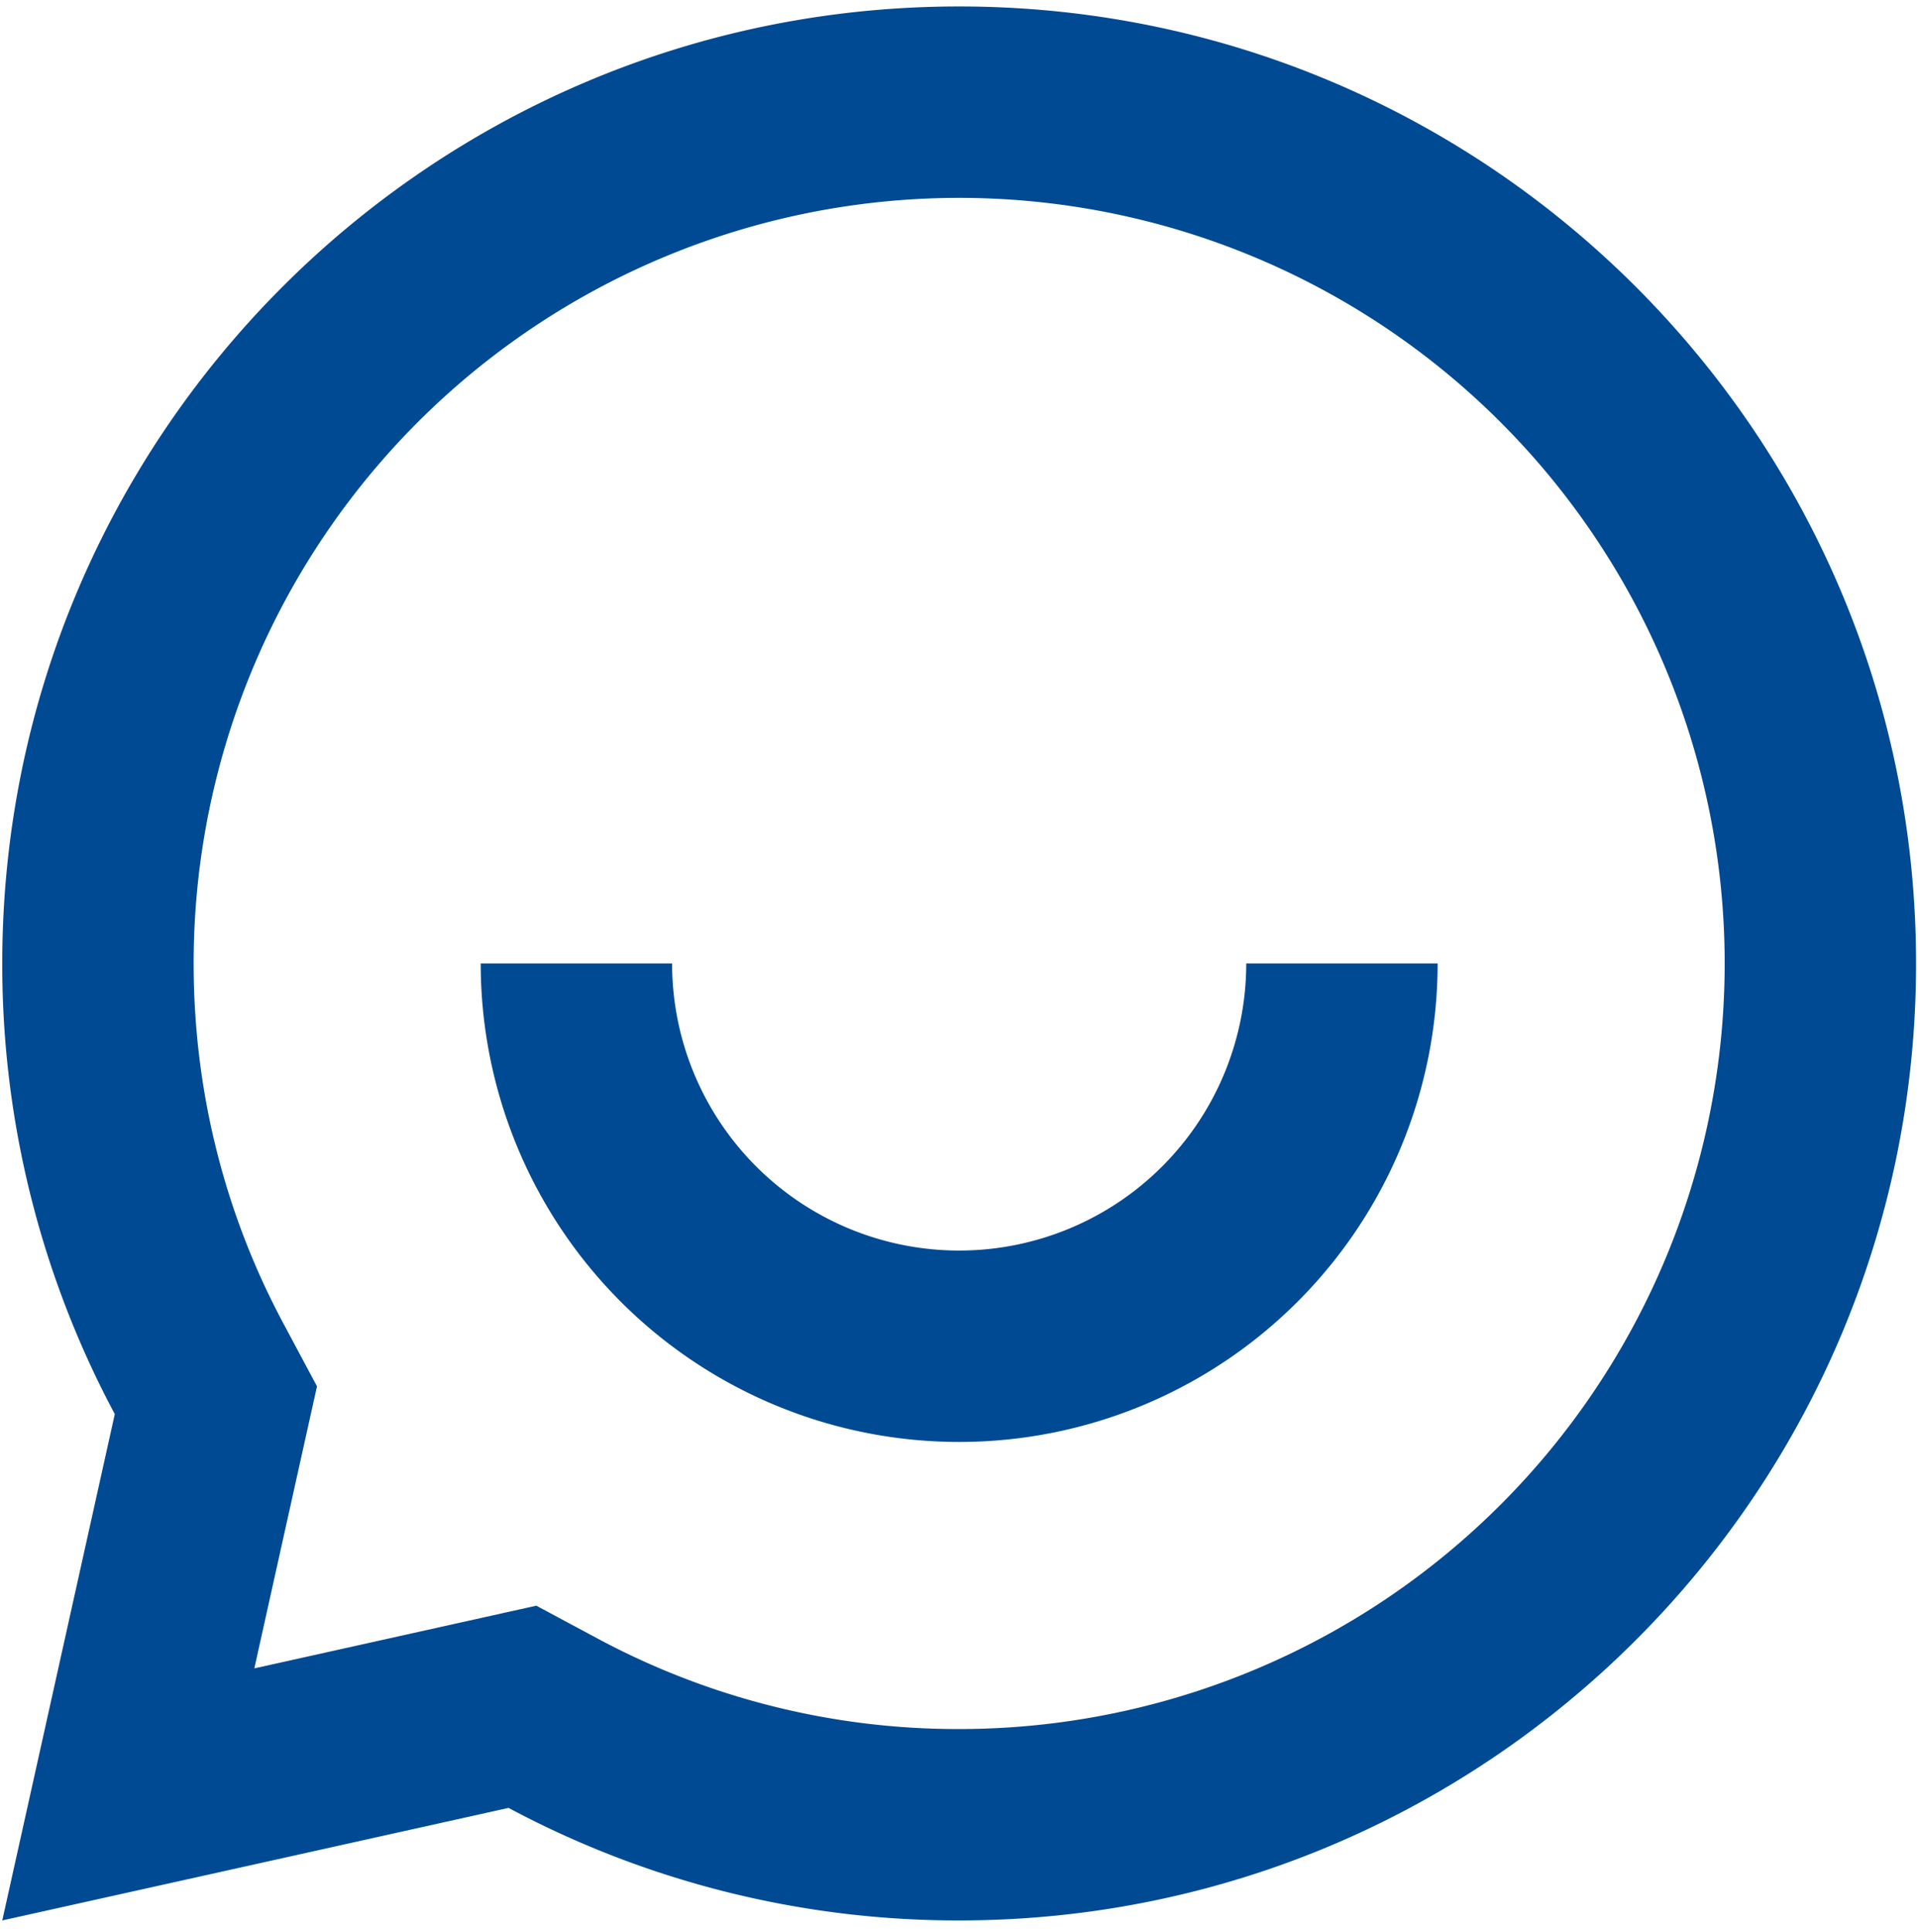 <svg width="137" height="138" fill="none" xmlns="http://www.w3.org/2000/svg"><path d="M36.326 129.123L.162 137.161 8.2 100.997A68.047 68.047 0 01.162 68.811c0-37.749 30.6-68.35 68.35-68.35 37.749 0 68.349 30.601 68.349 68.35 0 37.75-30.6 68.35-68.35 68.35a68.042 68.042 0 01-32.185-8.038zm1.982-14.442l4.463 2.392a54.367 54.367 0 0025.74 6.418 54.681 54.681 0 0053.63-65.347 54.682 54.682 0 00-74.554-39.85 54.68 54.68 0 00-33.755 50.517c0 9.118 2.221 17.894 6.425 25.74l2.385 4.464-4.476 20.143 20.142-4.477zm-3.971-45.87h13.67a20.505 20.505 0 1041.01 0h13.67a34.175 34.175 0 01-68.35 0z" fill="#004A93"/></svg>